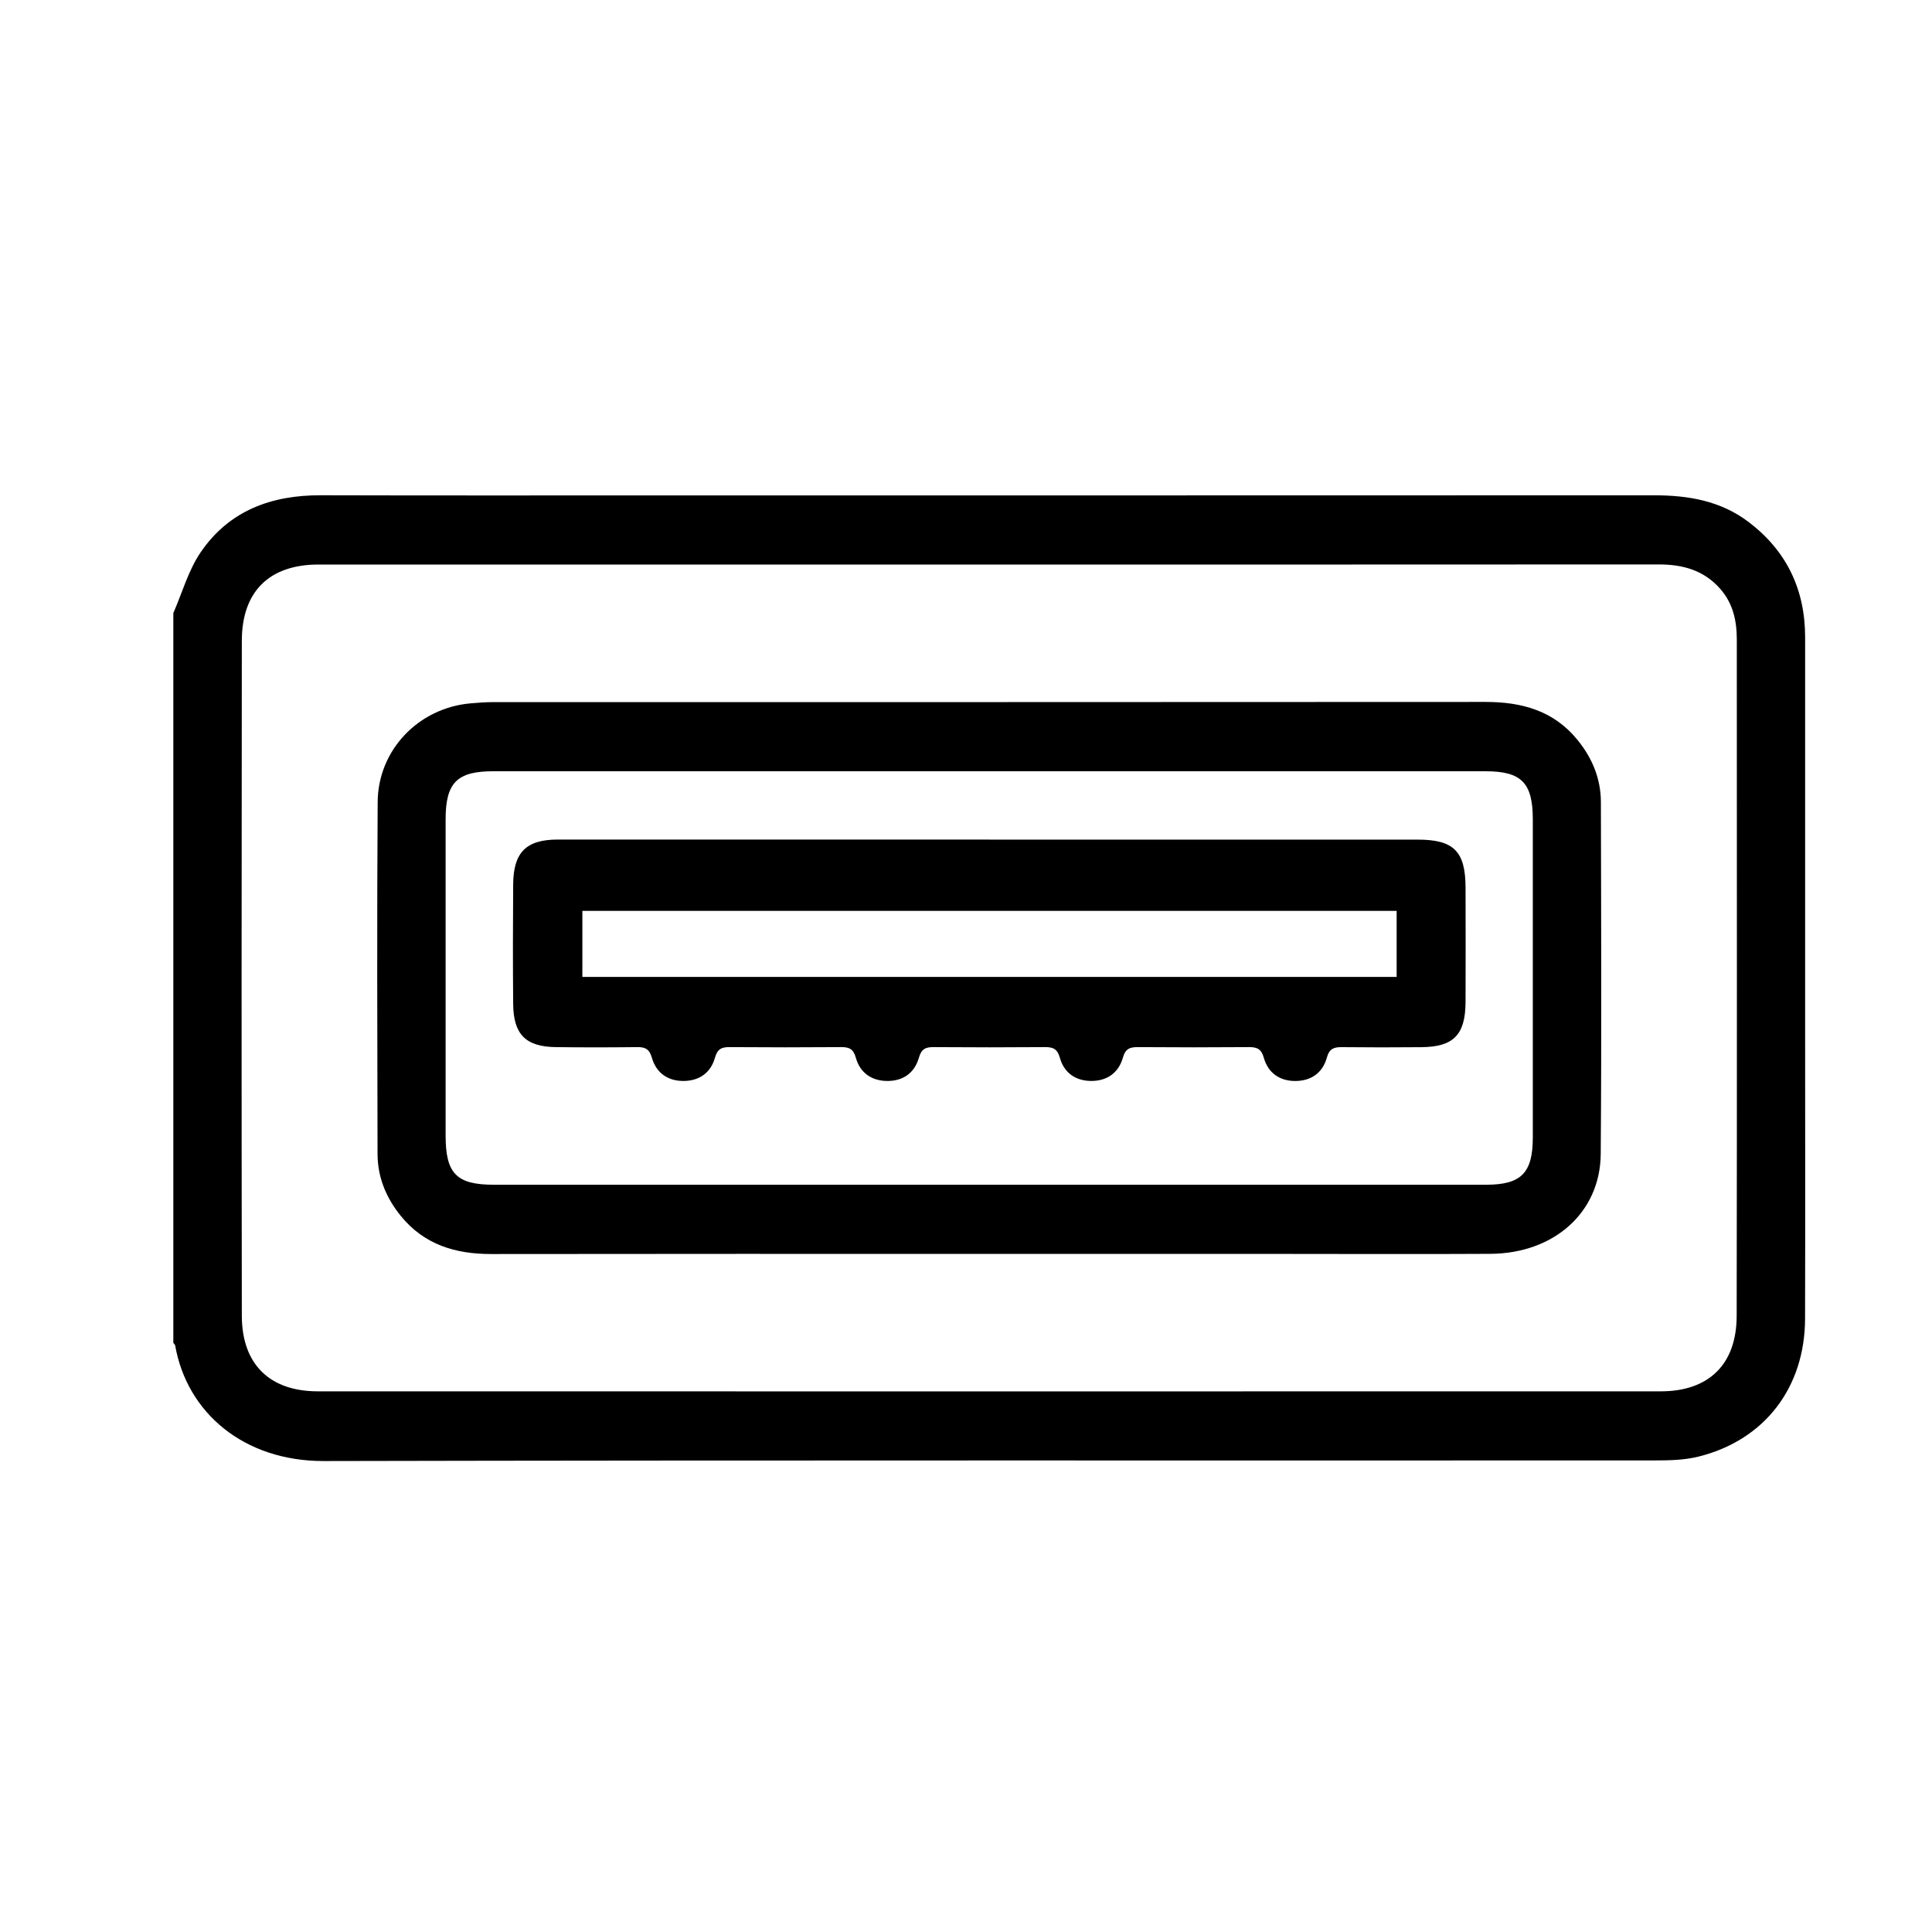 <svg width="60" height="60" viewBox="0 0 60 60" fill="none" xmlns="http://www.w3.org/2000/svg">
<g clip-path="url(#clip0_1561_239)">
<path d="M5.383 19.039C5.66 18.406 5.85 17.711 6.232 17.151C7.117 15.854 8.432 15.377 9.958 15.381C13.603 15.391 17.247 15.385 20.892 15.385C31.052 15.385 41.211 15.386 51.371 15.382C52.432 15.382 53.439 15.552 54.31 16.215C55.485 17.109 56.06 18.309 56.06 19.793C56.06 23.871 56.06 27.949 56.06 32.026C56.06 35.001 56.066 37.976 56.058 40.95C56.053 43.095 54.798 44.729 52.745 45.237C52.303 45.347 51.83 45.355 51.371 45.355C37.599 45.362 23.828 45.344 10.057 45.374C7.564 45.379 5.805 43.867 5.44 41.784C5.435 41.755 5.403 41.731 5.383 41.705C5.383 34.15 5.383 26.594 5.383 19.039ZM30.724 17.532C23.78 17.532 16.837 17.531 9.893 17.532C8.366 17.532 7.511 18.366 7.51 19.904C7.501 26.889 7.5 33.875 7.51 40.86C7.512 42.368 8.375 43.208 9.866 43.209C23.769 43.212 37.672 43.212 51.577 43.209C53.069 43.209 53.933 42.371 53.934 40.863C53.946 33.861 53.939 26.858 53.938 19.856C53.938 19.276 53.819 18.734 53.419 18.282C52.903 17.699 52.246 17.528 51.505 17.529C44.578 17.534 37.651 17.532 30.724 17.532Z" fill="black"/>
<path d="M30.698 38.941C25.552 38.941 20.407 38.937 15.262 38.945C14.153 38.947 13.18 38.661 12.449 37.764C11.994 37.205 11.727 36.563 11.725 35.837C11.717 32.195 11.705 28.552 11.729 24.909C11.739 23.286 13.005 21.981 14.619 21.843C14.848 21.823 15.079 21.805 15.309 21.805C25.583 21.804 35.857 21.806 46.132 21.799C47.257 21.799 48.25 22.066 48.993 22.982C49.448 23.541 49.715 24.182 49.717 24.908C49.725 28.551 49.74 32.193 49.712 35.836C49.699 37.653 48.261 38.929 46.282 38.939C44.072 38.952 41.861 38.941 39.651 38.941C36.667 38.941 33.682 38.941 30.696 38.941H30.698ZM30.719 36.793C35.862 36.793 41.008 36.793 46.151 36.793C47.24 36.793 47.602 36.43 47.603 35.325C47.605 32.034 47.605 28.743 47.603 25.452C47.603 24.309 47.251 23.952 46.132 23.952C35.86 23.952 25.587 23.952 15.316 23.952C14.193 23.952 13.839 24.308 13.839 25.445C13.838 28.72 13.838 31.994 13.839 35.269C13.839 36.448 14.18 36.793 15.335 36.793C20.463 36.793 25.591 36.793 30.719 36.793Z" fill="black"/>
<path d="M30.72 26.075C35.155 26.075 39.59 26.075 44.026 26.075C45.149 26.075 45.511 26.438 45.514 27.566C45.516 28.753 45.52 29.938 45.514 31.125C45.507 32.14 45.139 32.513 44.142 32.521C43.317 32.529 42.493 32.529 41.669 32.52C41.425 32.518 41.283 32.568 41.208 32.842C41.072 33.334 40.701 33.576 40.207 33.571C39.734 33.565 39.381 33.318 39.249 32.85C39.174 32.583 39.045 32.518 38.796 32.519C37.642 32.528 36.488 32.528 35.334 32.519C35.09 32.518 34.951 32.569 34.874 32.842C34.736 33.33 34.367 33.577 33.871 33.57C33.398 33.562 33.044 33.315 32.914 32.848C32.839 32.578 32.707 32.518 32.459 32.519C31.305 32.528 30.151 32.528 28.997 32.519C28.751 32.516 28.616 32.573 28.539 32.844C28.4 33.333 28.031 33.58 27.535 33.57C27.063 33.561 26.708 33.314 26.578 32.847C26.503 32.577 26.37 32.516 26.122 32.519C24.968 32.528 23.814 32.528 22.66 32.519C22.412 32.516 22.28 32.577 22.204 32.847C22.074 33.314 21.721 33.561 21.247 33.57C20.753 33.579 20.383 33.333 20.243 32.844C20.166 32.574 20.031 32.515 19.785 32.519C18.944 32.529 18.102 32.53 17.262 32.519C16.326 32.508 15.945 32.124 15.937 31.178C15.926 29.942 15.928 28.705 15.937 27.468C15.943 26.471 16.339 26.075 17.32 26.073C21.789 26.071 26.257 26.073 30.724 26.073L30.72 26.075ZM43.374 28.288H18.086V30.339H43.374V28.288Z" fill="black"/>
</g>
<defs>
<clipPath id="clip0_1561_239">
<rect width="50.678" height="29.993" fill="white" transform="translate(5.383 15.381)"/>
</clipPath>
</defs>
</svg>
